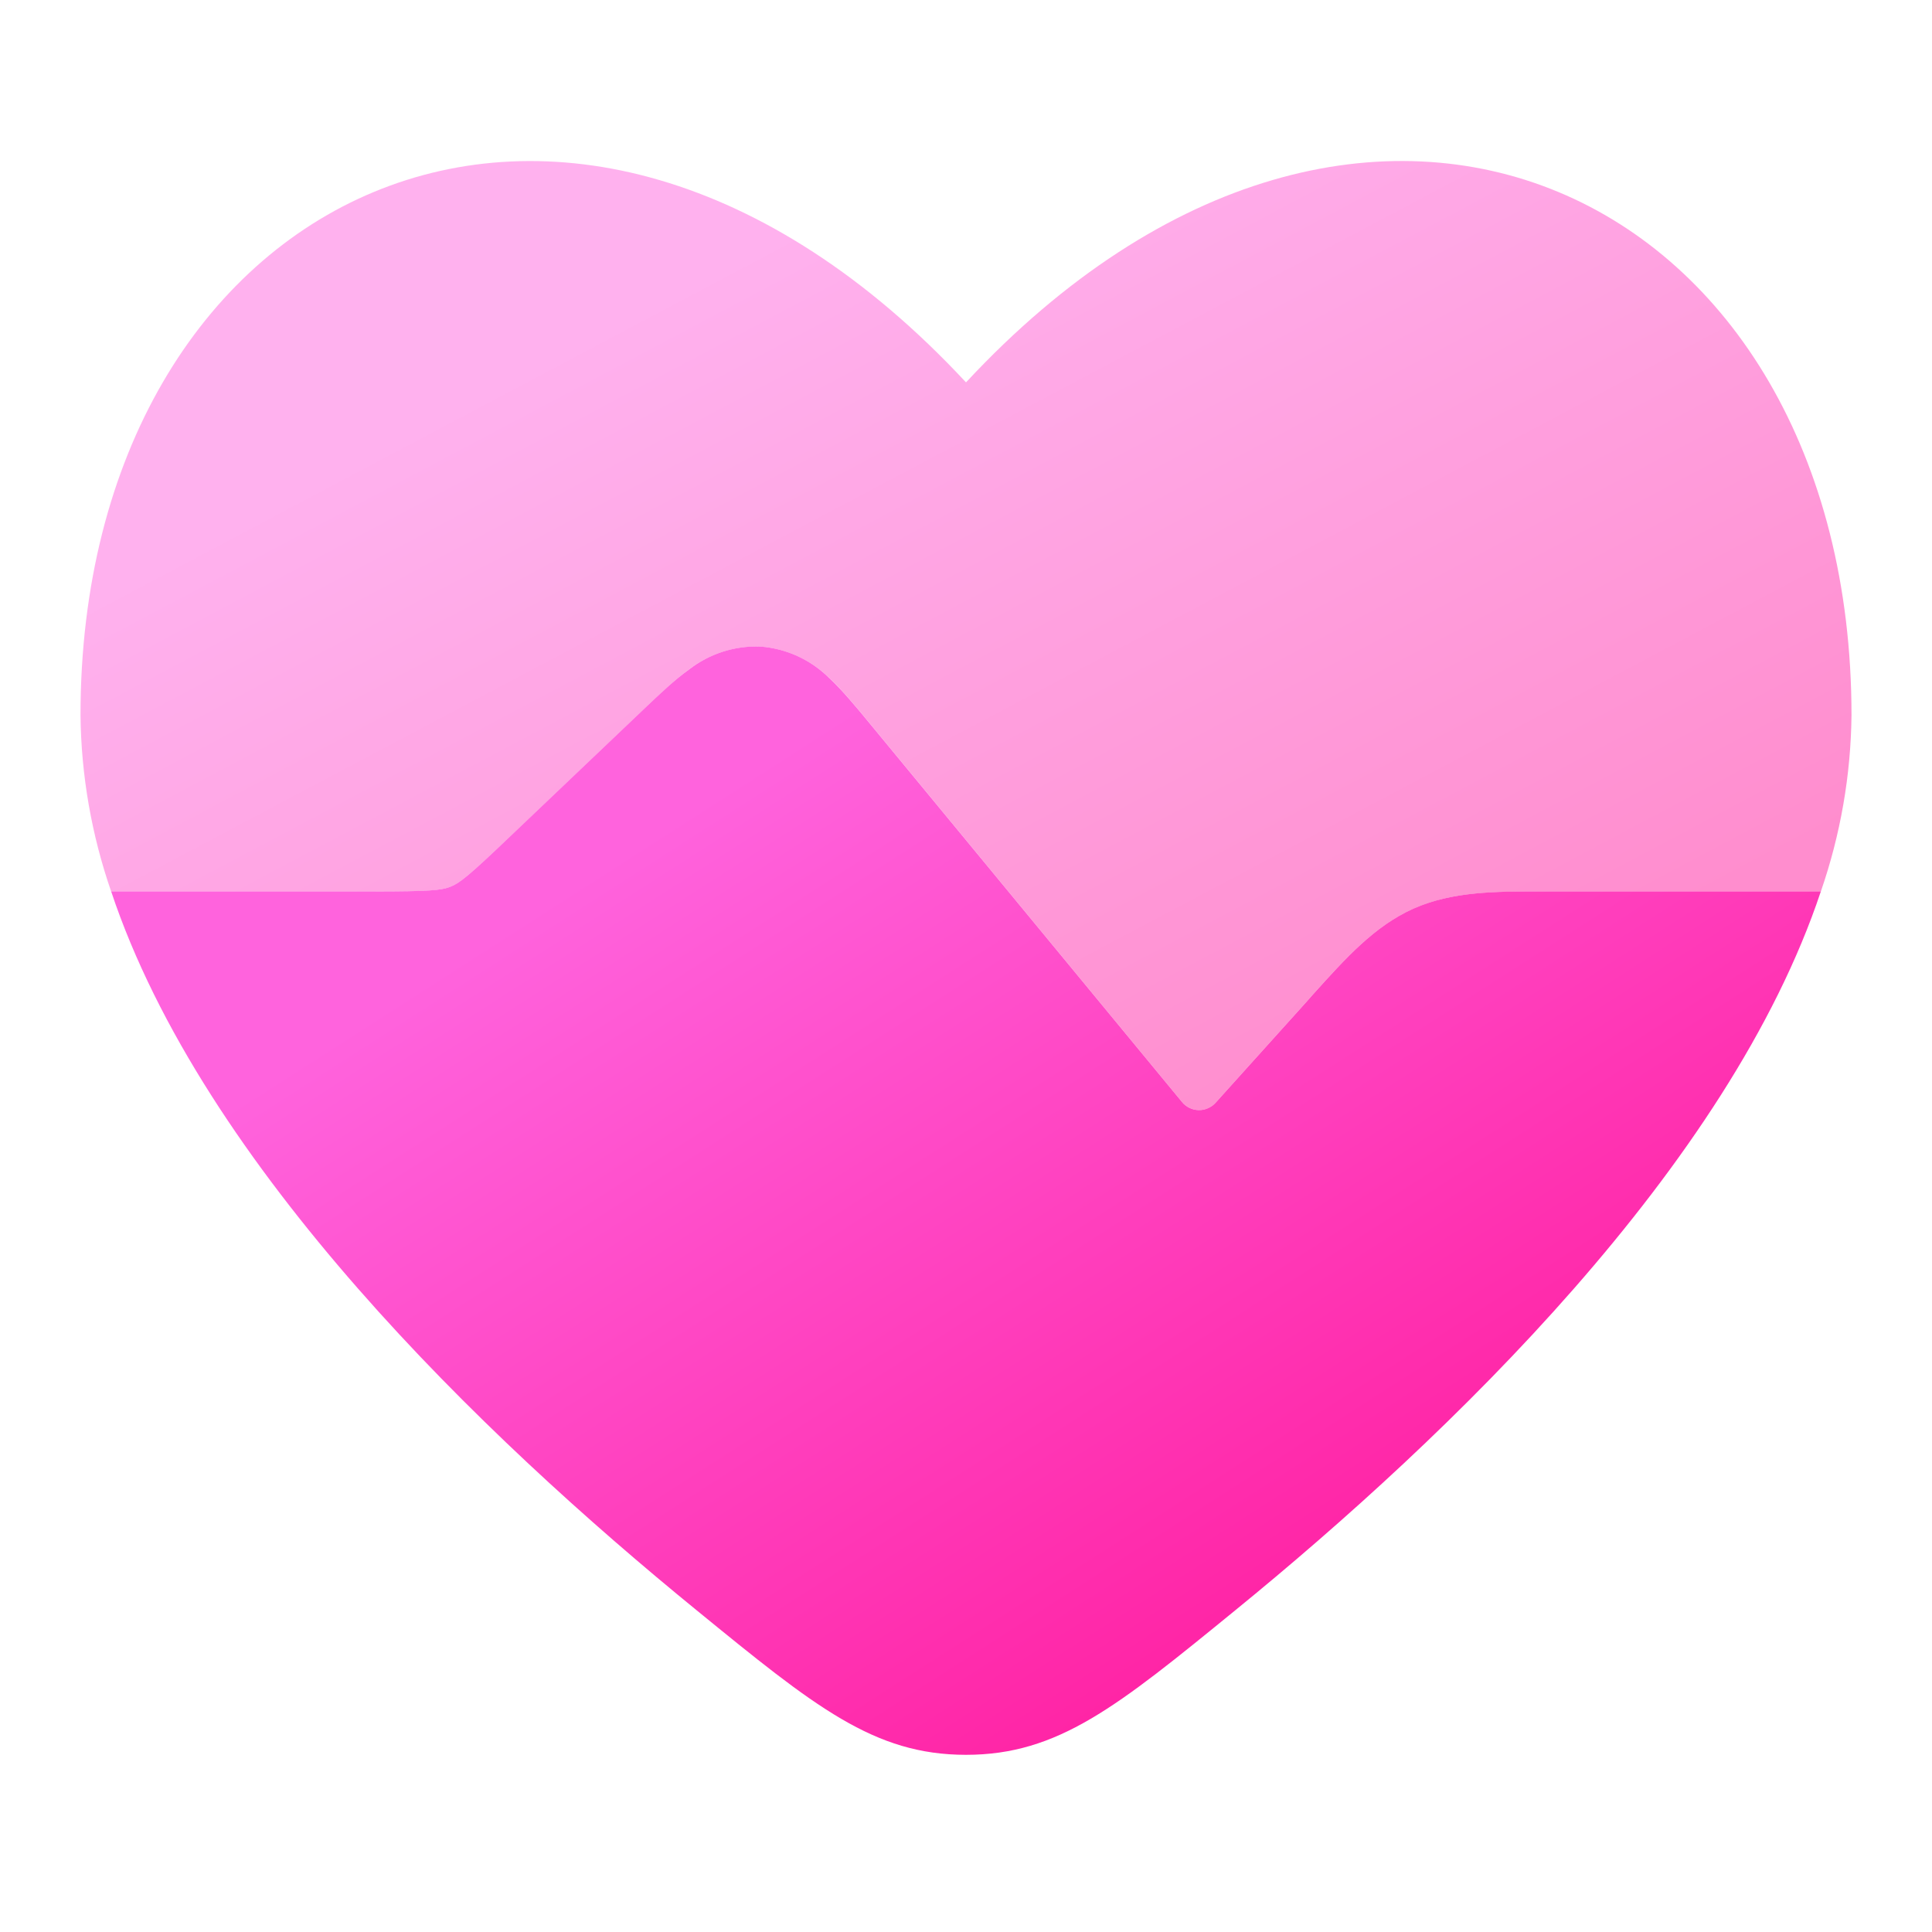 <svg width="24" height="24" viewBox="0 0 24 24" fill="none" xmlns="http://www.w3.org/2000/svg">
<path opacity="0.5" d="M1.381 11.075C1.137 10.37 1.008 9.631 1 8.886C1 2.385 7.05 -0.571 12 4.75C16.95 -0.571 23 2.383 23 8.886C22.992 9.631 22.863 10.37 22.619 11.075H19.176C18.576 11.075 18.043 11.072 17.558 11.289C17.073 11.505 16.717 11.902 16.315 12.348L16.233 12.441L15.101 13.698C15.075 13.728 15.042 13.751 15.006 13.767C14.97 13.783 14.93 13.791 14.891 13.79C14.851 13.789 14.812 13.78 14.777 13.763C14.741 13.745 14.709 13.721 14.684 13.69L10.779 8.955C10.625 8.768 10.461 8.57 10.3 8.421C10.072 8.196 9.771 8.058 9.45 8.033C9.129 8.02 8.813 8.12 8.559 8.317C8.383 8.444 8.196 8.623 8.02 8.79L6.337 10.392C5.819 10.886 5.71 10.97 5.598 11.015C5.485 11.061 5.347 11.075 4.631 11.075H1.381Z" fill="url(#paint0_linear_343_530)"/>
<path d="M22.619 11.074H19.176C18.576 11.073 18.043 11.072 17.557 11.288C17.073 11.505 16.717 11.902 16.315 12.348L16.233 12.441L15.101 13.698C15.075 13.728 15.042 13.751 15.005 13.767C14.969 13.783 14.93 13.791 14.89 13.79C14.85 13.789 14.811 13.78 14.775 13.762C14.74 13.745 14.708 13.72 14.683 13.689L10.778 8.955C10.624 8.768 10.459 8.57 10.299 8.421C10.071 8.195 9.77 8.057 9.449 8.032C9.128 8.019 8.812 8.12 8.558 8.318C8.381 8.444 8.194 8.623 8.019 8.789L6.336 10.391C5.818 10.886 5.709 10.97 5.596 11.015C5.483 11.06 5.346 11.074 4.63 11.074H1.381C2.52 14.49 5.991 17.833 8.657 20.006C10.122 21.202 10.856 21.799 12 21.799C13.144 21.799 13.877 21.202 15.342 20.006C18.008 17.833 21.48 14.49 22.619 11.074Z" fill="url(#paint1_linear_343_530)"/>
<defs>
<linearGradient id="paint0_linear_343_530" x1="23" y1="13.79" x2="14.881" y2="-1.529" gradientUnits="userSpaceOnUse">
<stop offset="0.171" stop-color="#FF1B9D"/>
<stop offset="0.905" stop-color="#FF63DD"/>
</linearGradient>
<linearGradient id="paint1_linear_343_530" x1="22.619" y1="21.799" x2="12.208" y2="5.559" gradientUnits="userSpaceOnUse">
<stop offset="0.171" stop-color="#FF1B9D"/>
<stop offset="0.905" stop-color="#FF63DD"/>
</linearGradient>
</defs>
</svg>

